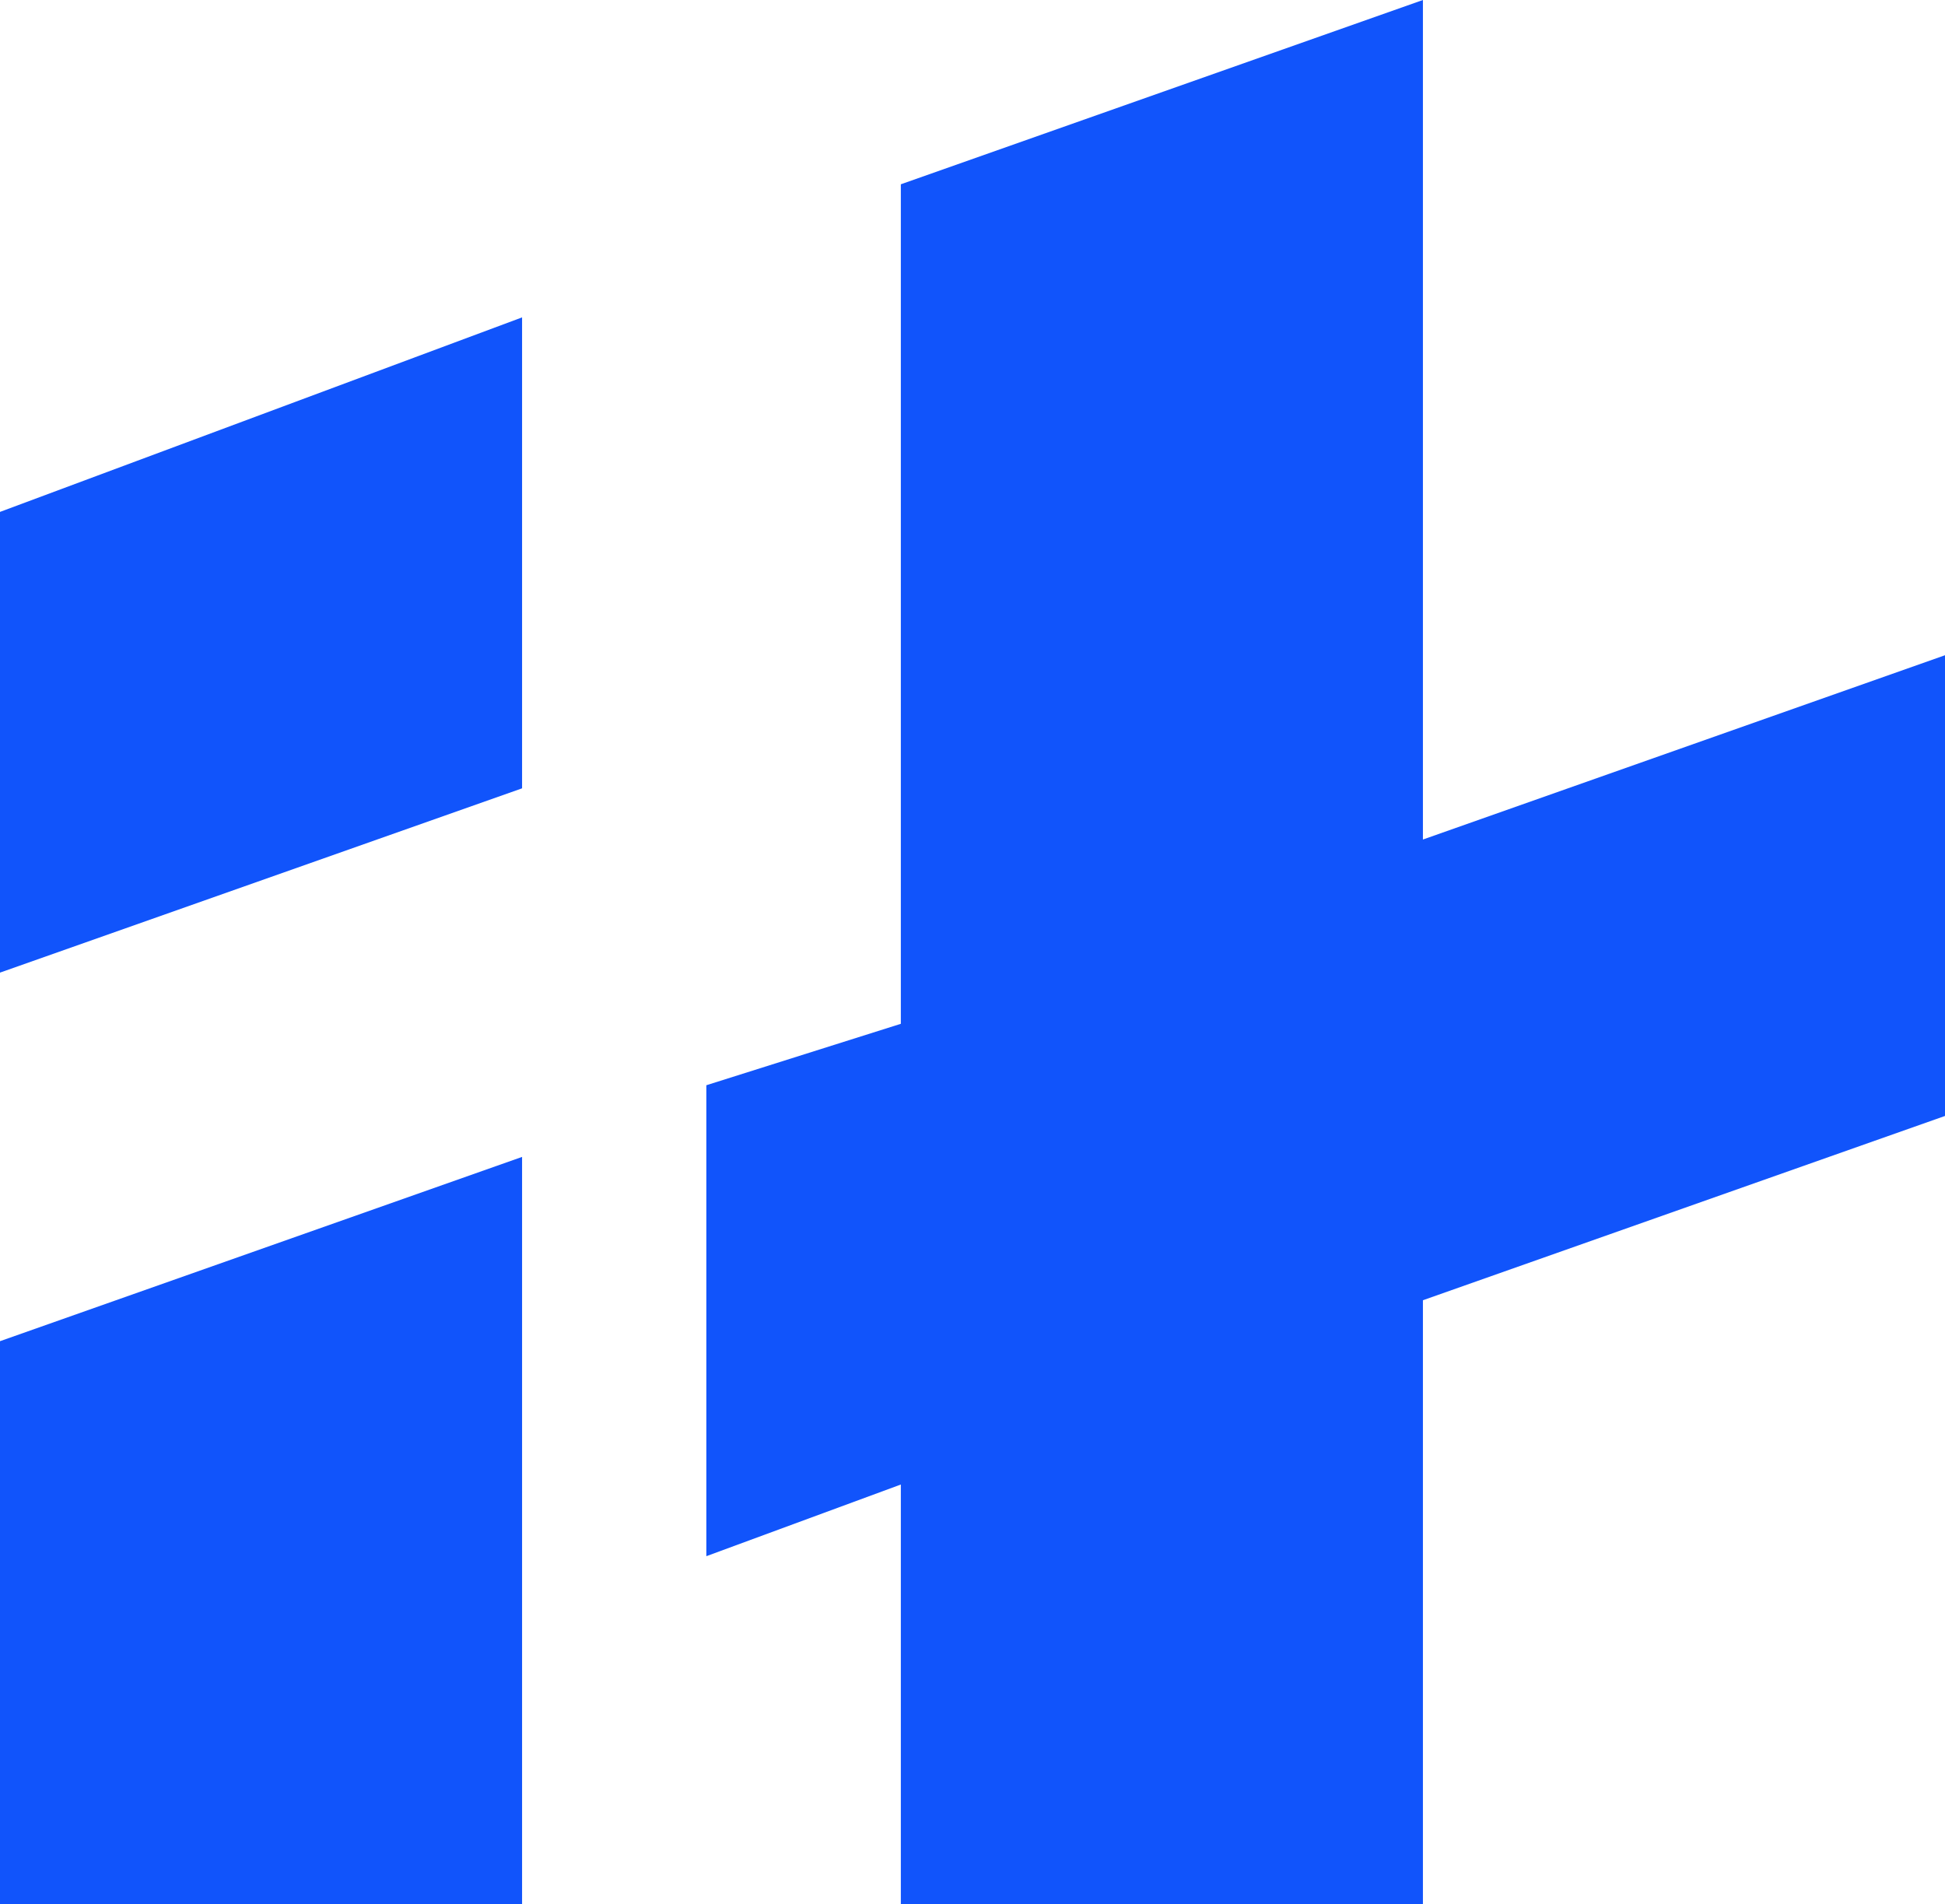 <?xml version="1.0" encoding="UTF-8" standalone="no"?>
<svg
   xmlns:dc="http://purl.org/dc/elements/1.1/"
   xmlns:cc="http://creativecommons.org/ns#"
   xmlns:rdf="http://www.w3.org/1999/02/22-rdf-syntax-ns#"
   xmlns:svg="http://www.w3.org/2000/svg"
   xmlns="http://www.w3.org/2000/svg"
   xmlns:sodipodi="http://sodipodi.sourceforge.net/DTD/sodipodi-0.dtd"
   xmlns:inkscape="http://www.inkscape.org/namespaces/inkscape"
   width="612"
   height="599.116"
   viewBox="0 0 612 599.116"
   version="1.1"
   id="svg6"
   sodipodi:docname="Indiatimes 2016.svg"
   inkscape:version="0.92.4 (5da689c313, 2019-01-14)">
  <defs
     id="defs10" />
  <sodipodi:namedview
     pagecolor="#ffffff"
     bordercolor="#666666"
     borderopacity="1"
     objecttolerance="10"
     gridtolerance="10"
     guidetolerance="10"
     inkscape:pageopacity="0"
     inkscape:pageshadow="2"
     inkscape:window-width="725"
     inkscape:window-height="480"
     id="namedview8"
     showgrid="false"
     inkscape:zoom="0.2979798"
     inkscape:cx="456.10637"
     inkscape:cy="319.89366"
     inkscape:window-x="0"
     inkscape:window-y="0"
     inkscape:window-maximized="0"
     inkscape:current-layer="svg6" />
  <g
     id="g4"
     style="fill:#1154fb"
     transform="translate(0,-90)">
    <path
       d="m 0,660.126 v 28.99 H 164.274 V 453.98 L 0,511.957 M 0,396 164.274,338.02 V 189.854 L 0,251.053 M 447.726,234.947 V 90 l -164.274,57.98 v 264.125 l -61.2,19.327 V 579.6 l 61.2,-22.547 V 689.116 H 447.726 V 499.073 L 612,441.095 V 296.147 l -164.274,57.98 M 164.274,511.958 Z"
       id="path2"
       inkscape:connector-curvature="0" />
  </g>
</svg>

